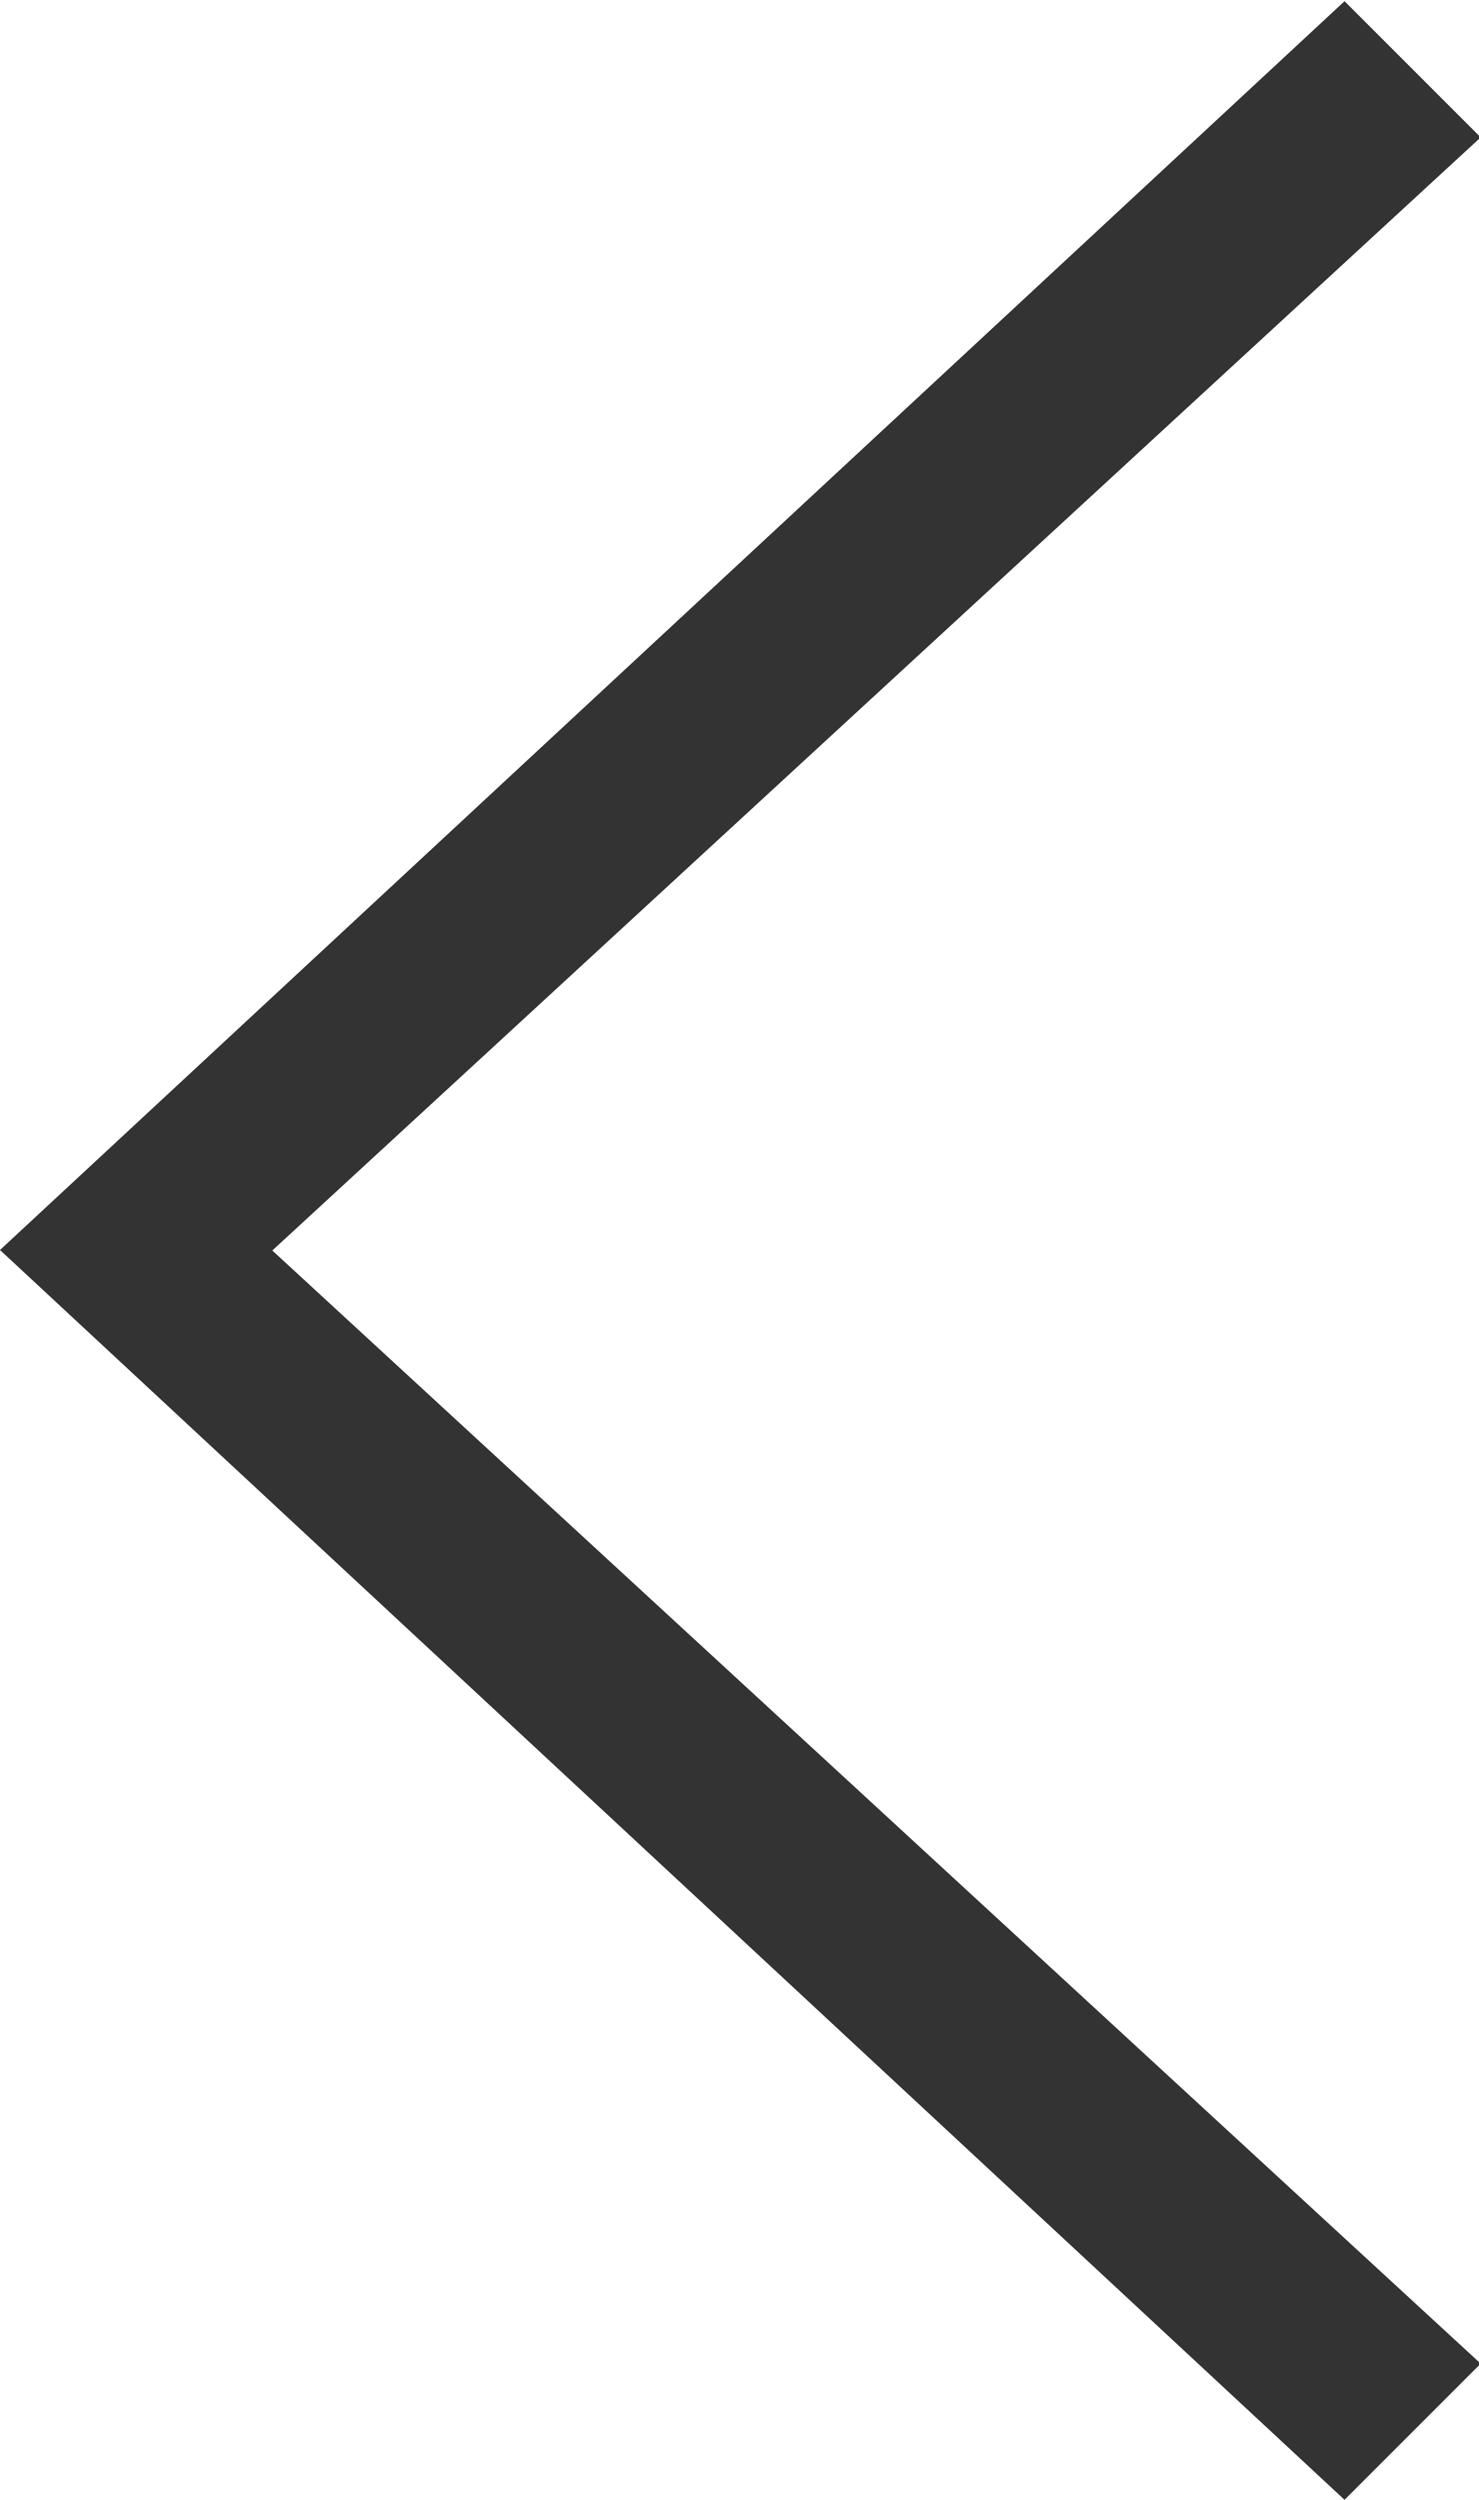 <svg xmlns="http://www.w3.org/2000/svg" width="8.69" height="14.687" viewBox="0 0 8.69 14.687"><defs><style>.cls-1{fill:#333;fill-rule:evenodd}</style></defs><path id="icn_arrow_1_left.svg" class="cls-1" d="M1449.59 753.279l.8-.8-7.1-6.539 7.1-6.539-.8-.8-7.9 7.336z" transform="translate(-1441.69 -738.594)"/></svg>